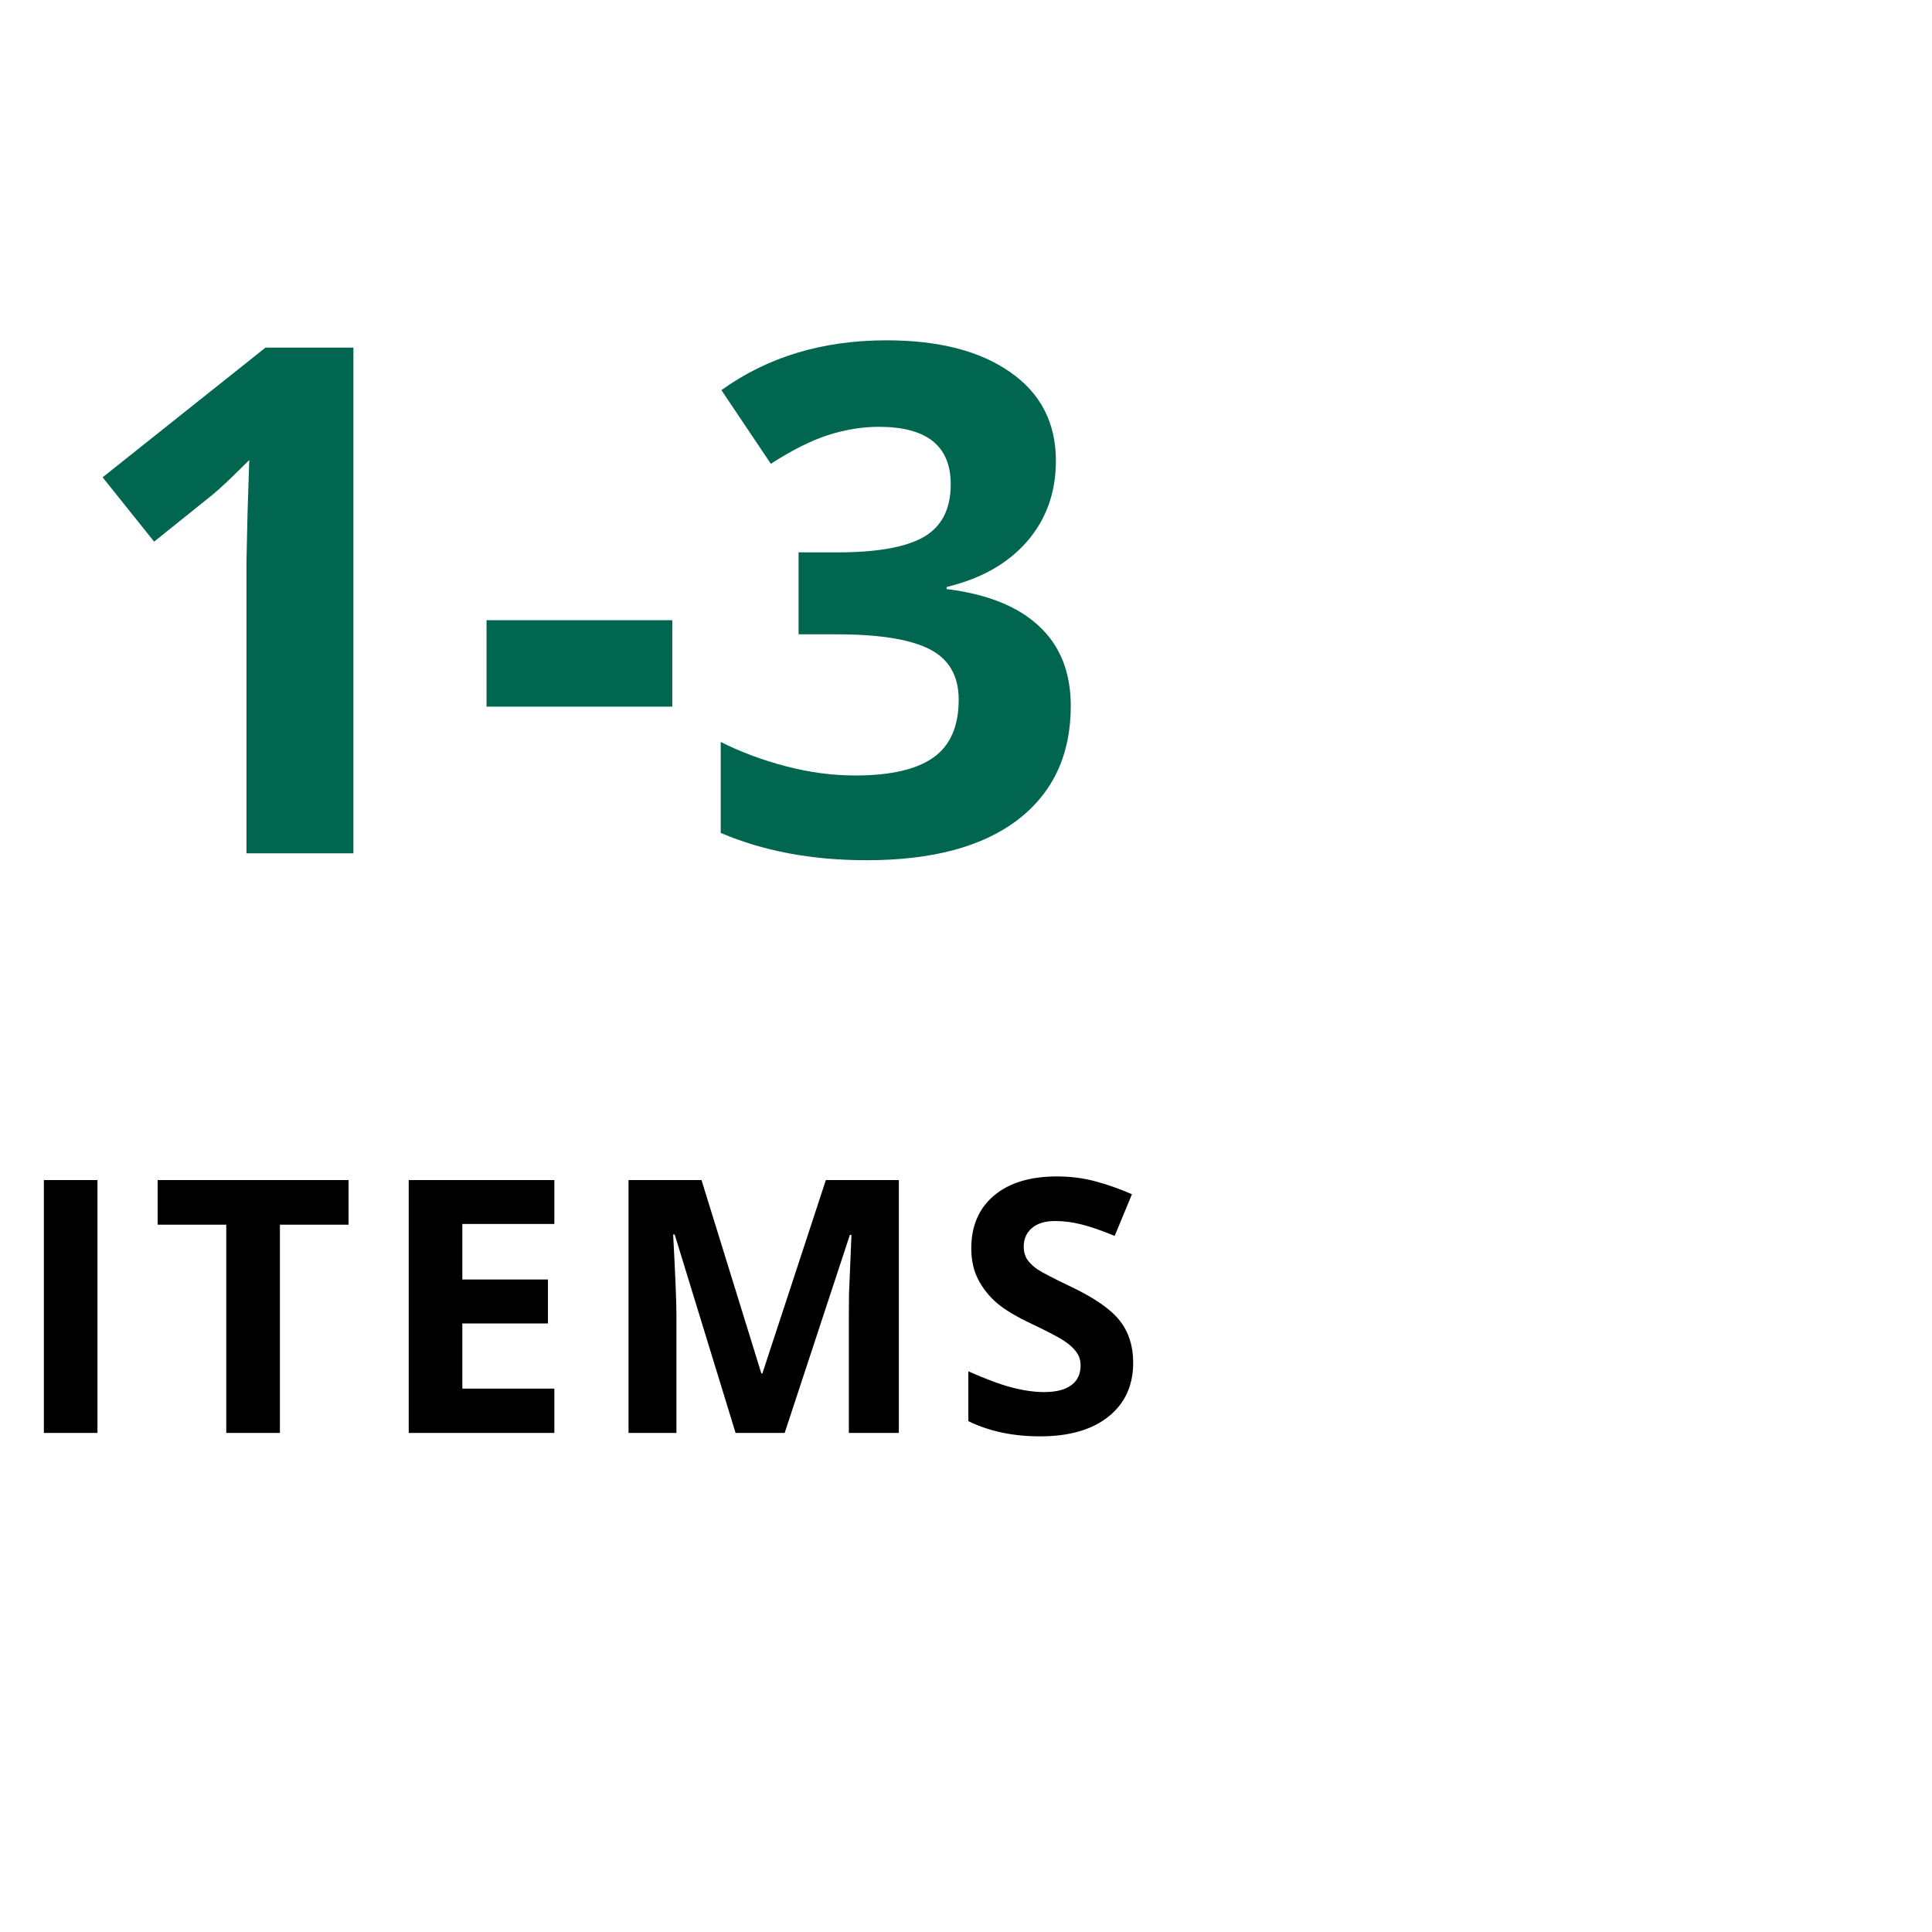 <svg width="60" height="60" viewBox="0 0 60 60" fill="none" xmlns="http://www.w3.org/2000/svg">
<path d="M10.975 26.5H7.655V17.412L7.688 15.919L7.741 14.286C7.19 14.838 6.807 15.199 6.592 15.371L4.787 16.821L3.187 14.823L8.246 10.795H10.975V26.5ZM15.11 21.945V19.26H20.879V21.945H15.11ZM32.792 14.308C32.792 15.289 32.495 16.123 31.9 16.811C31.306 17.498 30.472 17.971 29.398 18.229V18.293C30.665 18.451 31.625 18.837 32.276 19.453C32.928 20.062 33.254 20.885 33.254 21.924C33.254 23.435 32.706 24.613 31.61 25.458C30.515 26.296 28.95 26.715 26.916 26.715C25.212 26.715 23.701 26.432 22.383 25.866V23.041C22.991 23.349 23.661 23.6 24.392 23.793C25.122 23.986 25.845 24.083 26.561 24.083C27.657 24.083 28.466 23.897 28.989 23.524C29.512 23.152 29.773 22.554 29.773 21.73C29.773 20.993 29.473 20.47 28.871 20.162C28.27 19.854 27.31 19.7 25.992 19.7H24.8V17.154H26.014C27.231 17.154 28.119 16.997 28.678 16.682C29.244 16.359 29.526 15.812 29.526 15.038C29.526 13.849 28.782 13.255 27.292 13.255C26.776 13.255 26.25 13.341 25.713 13.513C25.183 13.685 24.592 13.982 23.94 14.404L22.404 12.116C23.837 11.085 25.545 10.569 27.528 10.569C29.154 10.569 30.436 10.899 31.374 11.558C32.319 12.216 32.792 13.133 32.792 14.308Z" fill="#00664F"/>
<path d="M1.362 44.5V36.648H3.027V44.5H1.362ZM8.693 44.5H7.027V38.033H4.895V36.648H10.825V38.033H8.693V44.5ZM17.216 44.5H12.693V36.648H17.216V38.012H14.358V39.736H17.017V41.1H14.358V43.125H17.216V44.5ZM22.844 44.5L20.953 38.339H20.905C20.973 39.593 21.007 40.429 21.007 40.848V44.5H19.519V36.648H21.786L23.644 42.652H23.677L25.648 36.648H27.914V44.5H26.362V40.783C26.362 40.608 26.364 40.405 26.367 40.176C26.375 39.947 26.4 39.338 26.443 38.35H26.394L24.369 44.5H22.844ZM35.192 42.319C35.192 43.028 34.936 43.587 34.423 43.995C33.915 44.403 33.206 44.607 32.297 44.607C31.459 44.607 30.718 44.45 30.073 44.135V42.588C30.603 42.824 31.05 42.991 31.416 43.087C31.785 43.184 32.121 43.232 32.425 43.232C32.791 43.232 33.07 43.163 33.263 43.023C33.46 42.883 33.559 42.676 33.559 42.4C33.559 42.246 33.516 42.11 33.43 41.992C33.344 41.87 33.217 41.754 33.048 41.643C32.884 41.532 32.545 41.354 32.033 41.111C31.554 40.885 31.194 40.669 30.954 40.461C30.714 40.253 30.522 40.012 30.379 39.736C30.236 39.46 30.164 39.138 30.164 38.769C30.164 38.074 30.399 37.528 30.868 37.131C31.34 36.733 31.992 36.535 32.823 36.535C33.231 36.535 33.62 36.583 33.989 36.68C34.361 36.776 34.749 36.912 35.154 37.088L34.617 38.382C34.198 38.21 33.851 38.09 33.575 38.023C33.303 37.954 33.034 37.92 32.769 37.92C32.454 37.92 32.212 37.994 32.044 38.141C31.876 38.287 31.792 38.479 31.792 38.715C31.792 38.862 31.826 38.991 31.894 39.102C31.962 39.209 32.069 39.315 32.216 39.419C32.366 39.519 32.719 39.702 33.274 39.967C34.008 40.318 34.511 40.67 34.783 41.025C35.056 41.376 35.192 41.807 35.192 42.319Z" fill="black"/>
</svg>
